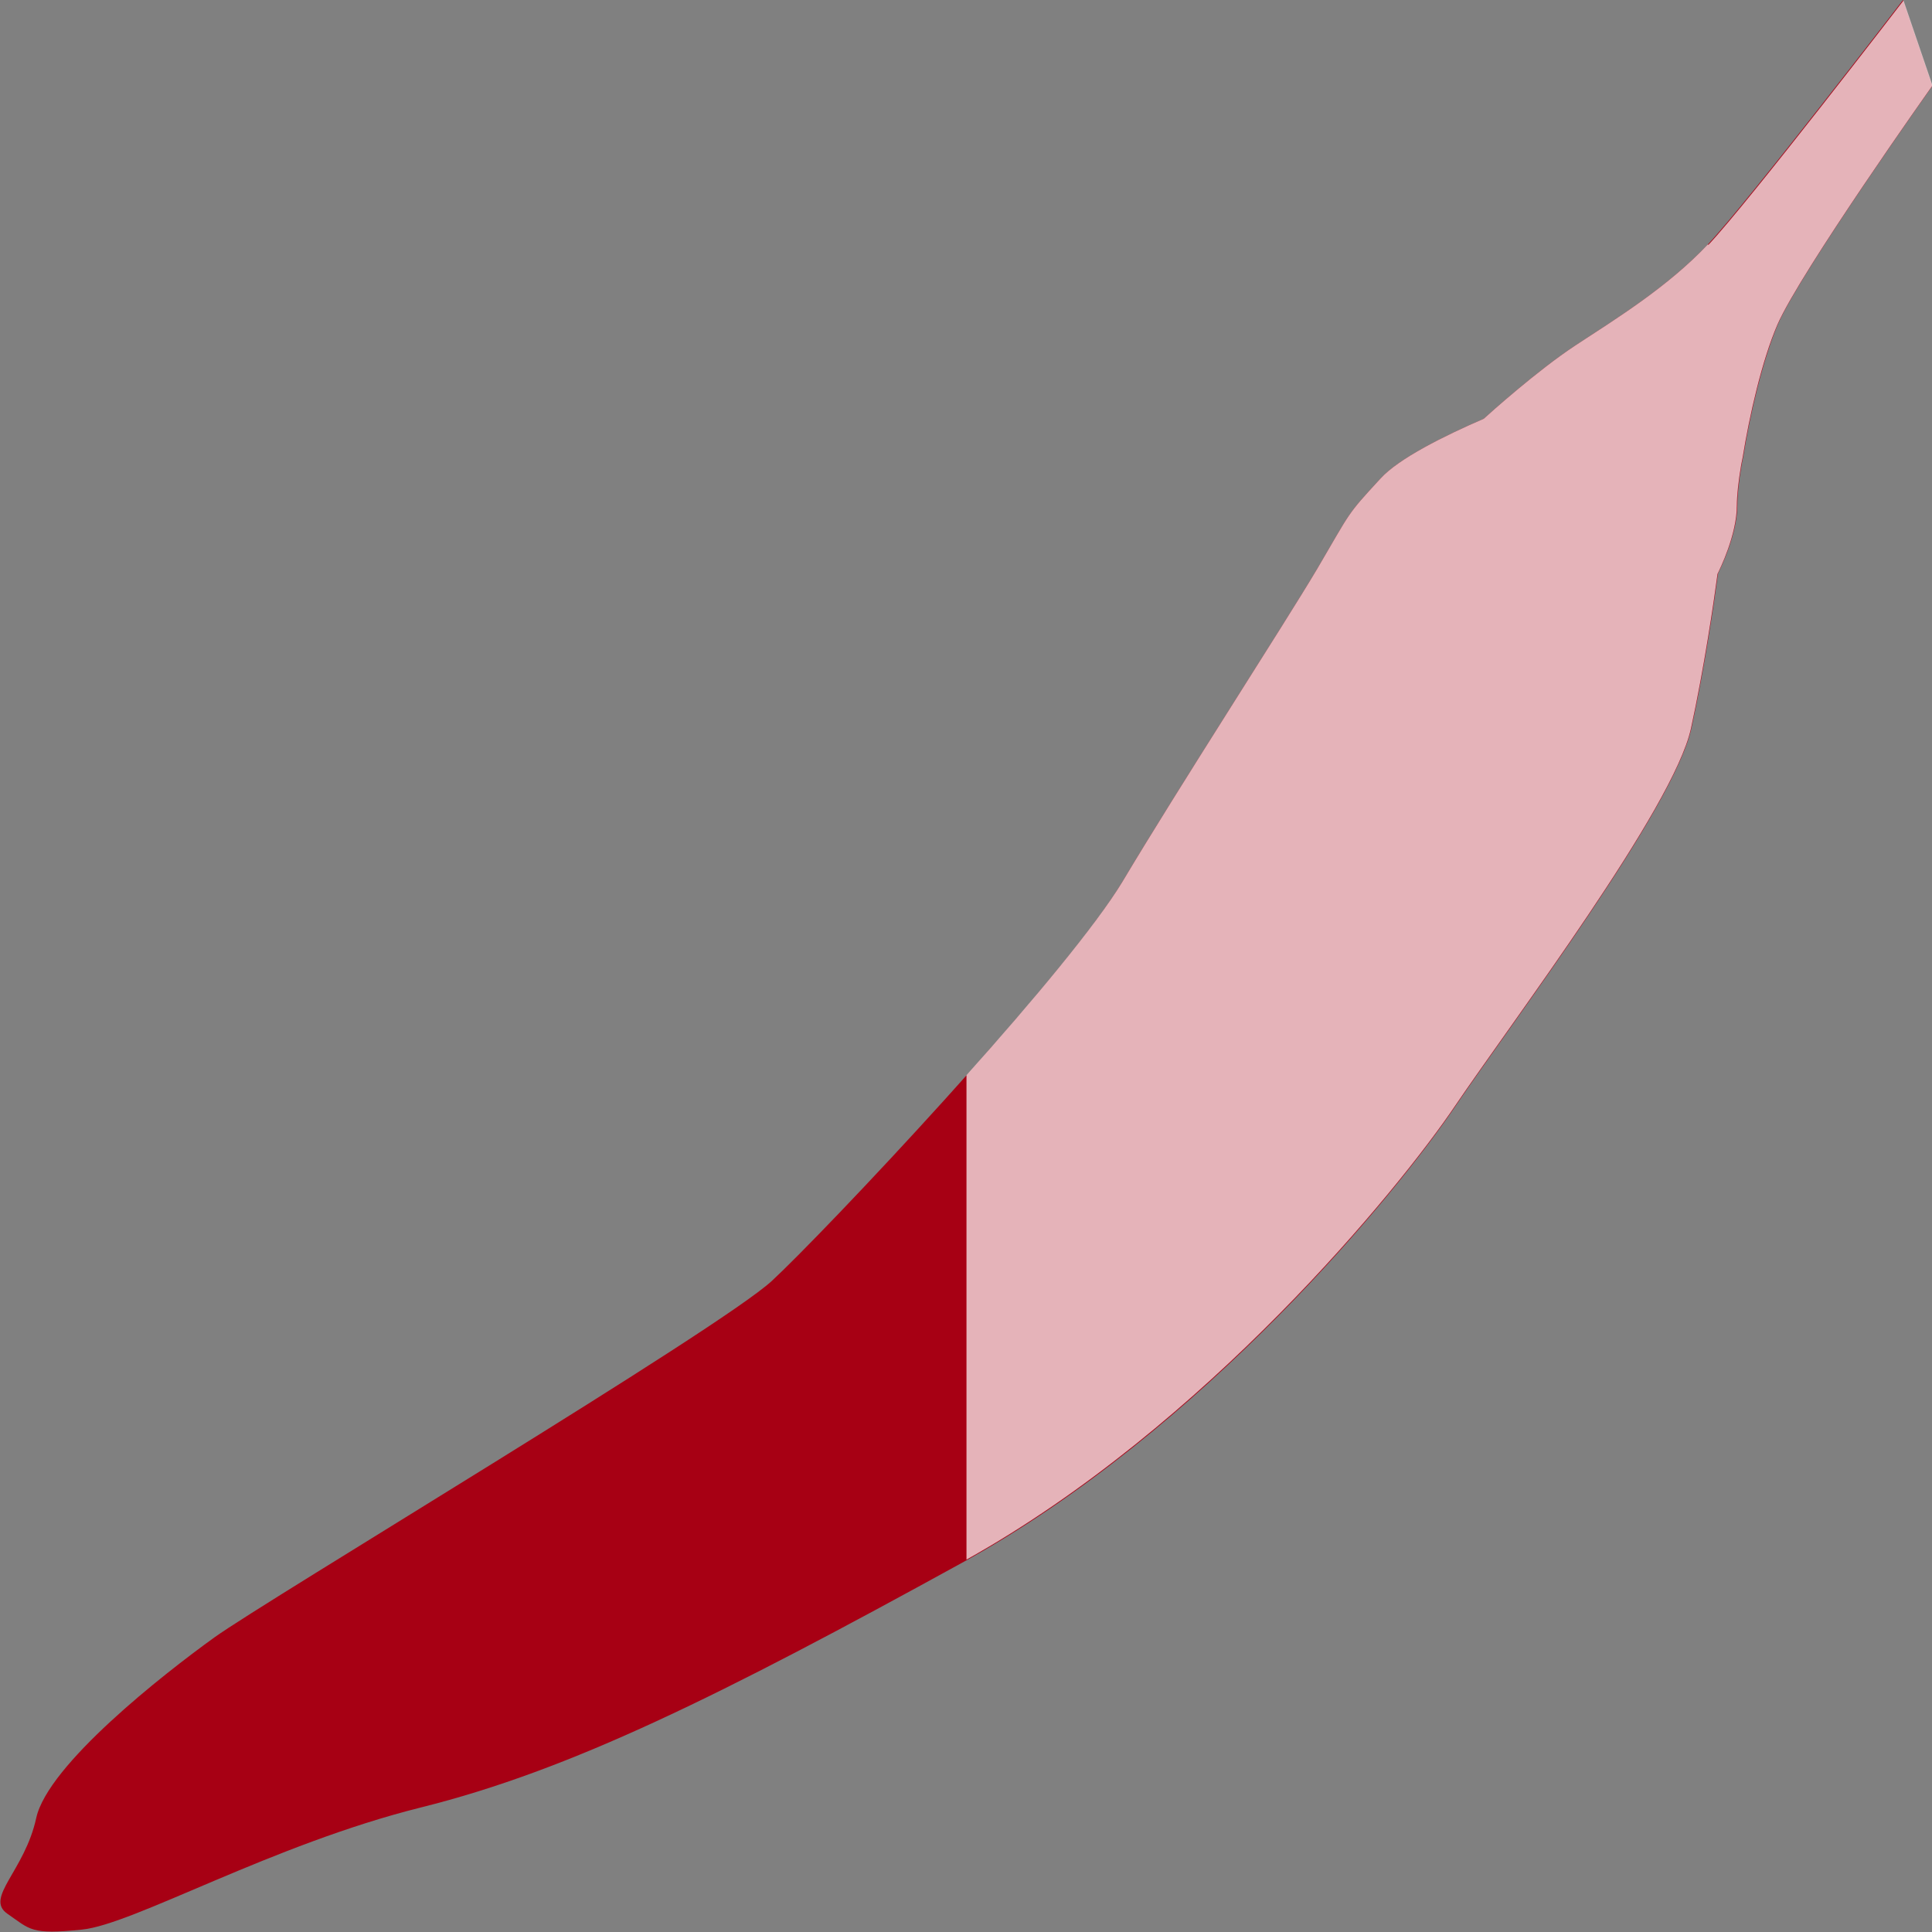 <?xml version="1.0" encoding="UTF-8"?>
<svg id="_レイヤー_2" data-name="レイヤー 2" xmlns="http://www.w3.org/2000/svg" viewBox="0 0 40 40">
  <rect x="0" y="0" width="40" height="40" fill="#808080" stroke="none"/>
  <defs>
    <style>
      .cls-1 {
        fill: #a70014;
      }

      .cls-2 {
        fill: #fff;
        opacity: .7;
      }
    </style>
  </defs>
  <g id="_レイヤー_1-2" data-name="レイヤー 1">
    <path class="cls-1" d="m40,1.76L39.4,0s-3.21,4.18-4.04,5.06c-.83.88-1.9,1.54-2.74,2.09-.79.52-1.78,1.41-1.9,1.52-.81.35-1.76.82-2.14,1.24-.71.77-.6.66-1.31,1.87-.72,1.21-2.86,4.51-4.04,6.49-1.19,1.98-6.19,7.27-7.25,8.25-1.07.99-10.47,6.61-11.54,7.38-1.07.77-3.45,2.64-3.69,3.74-.24,1.1-1.07,1.65-.6,1.98.48.33.48.44,1.55.33,1.07-.11,3.93-1.76,7.02-2.53,3.09-.77,6.19-2.31,11.19-5.06,5-2.75,9.04-7.7,10.23-9.47,1.19-1.76,4.52-6.16,4.88-7.82.27-1.24.47-2.6.55-3.2.05-.1.4-.81.4-1.42,0-.19.03-.49.09-.84l.03-.15h0c.14-.87.4-2,.72-2.75.48-1.1,3.21-4.95,3.21-4.95Z"/>
    <path class="cls-2" d="m35.36,5.06c-.83.88-1.9,1.54-2.74,2.09-.79.52-1.78,1.41-1.9,1.52-.81.35-1.76.82-2.14,1.24-.71.77-.6.66-1.31,1.87-.72,1.21-2.86,4.51-4.04,6.49-.54.89-1.85,2.46-3.22,3.99v10.03c4.94-2.76,8.94-7.65,10.12-9.4,1.19-1.76,4.52-6.16,4.88-7.81.27-1.24.47-2.6.55-3.2.05-.1.4-.81.4-1.42,0-.19.03-.49.09-.84l.03-.15h0c.14-.87.4-2.01.72-2.75.48-1.1,3.21-4.95,3.21-4.95l-.6-1.76s-3.21,4.18-4.04,5.06Z"/>
  </g>
</svg>